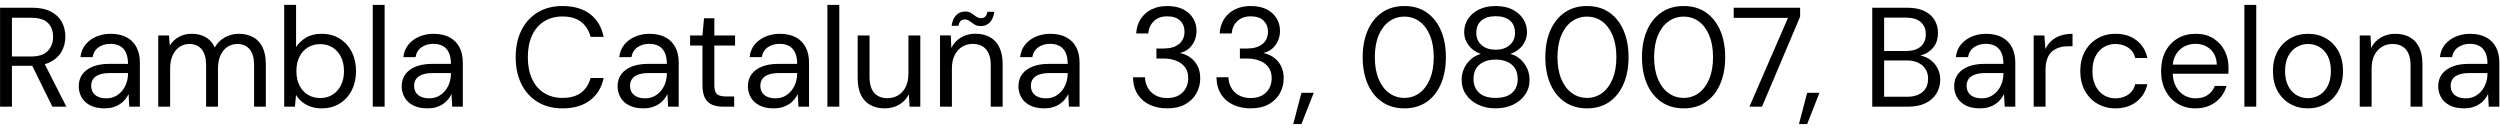 <?xml version="1.0" encoding="UTF-8"?>
<svg width="283px" height="15px" viewBox="0 0 283 15" version="1.1" xmlns="http://www.w3.org/2000/svg" xmlns:xlink="http://www.w3.org/1999/xlink">
    <title>info3</title>
    <g id="web" stroke="none" stroke-width="1" fill="currentColor" fill-rule="evenodd">
        <g id="Gracias-por-registrarte-en-Humbold-Seed" transform="translate(-503, -1456)" fill="currentColor" fill-rule="nonzero">
            <g id="info3" transform="translate(503.007, 1456.554)">
                <path d="M0,11.52 L0,0.32 L3.616,0.32 C4.491,0.32 5.205,0.467 5.76,0.76 C6.315,1.053 6.725,1.445 6.992,1.936 C7.259,2.427 7.392,2.981 7.392,3.6 C7.392,4.197 7.256,4.747 6.984,5.248 C6.712,5.749 6.293,6.149 5.728,6.448 C5.163,6.747 4.437,6.896 3.552,6.896 L1.344,6.896 L1.344,11.52 L0,11.52 Z M5.92,11.52 L3.456,6.512 L4.96,6.512 L7.504,11.52 L5.92,11.52 Z M1.344,5.84 L3.52,5.84 C4.373,5.84 5,5.632 5.4,5.216 C5.8,4.8 6,4.267 6,3.616 C6,2.955 5.805,2.429 5.416,2.04 C5.027,1.651 4.389,1.456 3.504,1.456 L1.344,1.456 L1.344,5.84 Z" id="Shape"></path>
                <path d="M11.836,11.712 C11.18,11.712 10.635,11.598 10.2,11.37 C9.765,11.142 9.441,10.838 9.228,10.458 C9.015,10.078 8.908,9.667 8.908,9.224 C8.908,8.677 9.049,8.215 9.332,7.838 C9.615,7.461 10.014,7.173 10.53,6.974 C11.046,6.775 11.653,6.676 12.352,6.676 L14.484,6.676 C14.484,6.172 14.408,5.753 14.256,5.418 C14.104,5.083 13.88,4.831 13.584,4.662 C13.288,4.493 12.924,4.408 12.492,4.408 C11.98,4.408 11.537,4.536 11.164,4.792 C10.791,5.048 10.561,5.423 10.476,5.916 L9.1,5.916 C9.164,5.345 9.359,4.865 9.684,4.474 C10.009,4.083 10.421,3.785 10.92,3.58 C11.419,3.375 11.943,3.272 12.492,3.272 C13.233,3.272 13.851,3.408 14.346,3.68 C14.841,3.952 15.211,4.331 15.458,4.816 C15.705,5.301 15.828,5.871 15.828,6.524 L15.828,11.52 L14.628,11.52 L14.548,10.092 L14.548,10.092 C14.441,10.316 14.305,10.527 14.14,10.724 C13.975,10.921 13.782,11.093 13.562,11.238 C13.342,11.383 13.089,11.499 12.802,11.584 C12.515,11.669 12.193,11.712 11.836,11.712 Z M12.04,10.576 C12.416,10.576 12.755,10.498 13.058,10.342 C13.361,10.186 13.619,9.974 13.834,9.706 C14.049,9.438 14.211,9.137 14.32,8.804 C14.429,8.471 14.484,8.125 14.484,7.768 L14.484,7.716 L12.464,7.716 C11.947,7.716 11.529,7.778 11.21,7.902 C10.891,8.026 10.663,8.197 10.524,8.414 C10.385,8.631 10.316,8.88 10.316,9.16 C10.316,9.445 10.382,9.695 10.514,9.908 C10.646,10.121 10.841,10.286 11.1,10.402 C11.359,10.518 11.672,10.576 12.04,10.576 Z" id="Shape"></path>
                <path d="M17.908,11.52 L17.908,3.464 L19.124,3.464 L19.212,4.616 L19.212,4.616 C19.468,4.192 19.811,3.862 20.24,3.626 C20.669,3.39 21.144,3.272 21.664,3.272 C22.077,3.272 22.453,3.328 22.79,3.44 C23.127,3.552 23.425,3.723 23.682,3.952 C23.939,4.181 24.147,4.471 24.304,4.82 L24.304,4.82 C24.581,4.327 24.963,3.945 25.45,3.676 C25.937,3.407 26.453,3.272 27,3.272 C27.627,3.272 28.171,3.396 28.634,3.644 C29.097,3.892 29.454,4.271 29.706,4.78 C29.958,5.289 30.084,5.931 30.084,6.704 L30.084,11.52 L28.756,11.52 L28.756,6.848 C28.756,6.043 28.591,5.437 28.26,5.032 C27.929,4.627 27.461,4.424 26.856,4.424 C26.44,4.424 26.067,4.533 25.736,4.752 C25.405,4.971 25.145,5.287 24.954,5.702 C24.763,6.117 24.668,6.627 24.668,7.232 L24.668,11.52 L23.324,11.52 L23.324,6.848 C23.324,6.043 23.159,5.437 22.828,5.032 C22.497,4.627 22.031,4.424 21.428,4.424 C21.023,4.424 20.655,4.533 20.324,4.752 C19.993,4.971 19.732,5.287 19.54,5.702 C19.348,6.117 19.252,6.627 19.252,7.232 L19.252,11.52 L17.908,11.52 Z" id="Path"></path>
                <path d="M36.392,11.712 C35.936,11.712 35.524,11.647 35.156,11.516 C34.788,11.385 34.465,11.207 34.186,10.98 C33.907,10.753 33.68,10.492 33.504,10.196 L33.504,10.196 L33.38,11.52 L32.164,11.52 L32.164,2.27373675e-13 L33.508,2.27373675e-13 L33.508,4.78 C33.764,4.367 34.133,4.012 34.614,3.716 C35.095,3.42 35.689,3.272 36.396,3.272 C37.18,3.272 37.864,3.455 38.448,3.82 C39.032,4.185 39.486,4.686 39.81,5.322 C40.134,5.958 40.296,6.683 40.296,7.496 C40.296,8.307 40.134,9.03 39.81,9.666 C39.486,10.302 39.031,10.802 38.444,11.166 C37.857,11.53 37.173,11.712 36.392,11.712 Z M36.24,10.544 C36.765,10.544 37.231,10.417 37.636,10.164 C38.041,9.911 38.359,9.555 38.588,9.098 C38.817,8.641 38.932,8.105 38.932,7.492 C38.932,6.879 38.817,6.343 38.588,5.886 C38.359,5.429 38.041,5.073 37.636,4.82 C37.231,4.567 36.765,4.44 36.24,4.44 C35.707,4.44 35.237,4.567 34.83,4.82 C34.423,5.073 34.107,5.429 33.882,5.886 C33.657,6.343 33.544,6.879 33.544,7.492 C33.544,8.105 33.657,8.641 33.882,9.098 C34.107,9.555 34.423,9.911 34.83,10.164 C35.237,10.417 35.707,10.544 36.24,10.544 Z" id="Shape"></path>
                <polygon id="Path" points="42.188 11.52 42.188 2.27373675e-13 43.532 2.27373675e-13 43.532 11.52"></polygon>
                <path d="M48.392,11.712 C47.736,11.712 47.191,11.598 46.756,11.37 C46.321,11.142 45.997,10.838 45.784,10.458 C45.571,10.078 45.464,9.667 45.464,9.224 C45.464,8.677 45.605,8.215 45.888,7.838 C46.171,7.461 46.57,7.173 47.086,6.974 C47.602,6.775 48.209,6.676 48.908,6.676 L51.04,6.676 C51.04,6.172 50.964,5.753 50.812,5.418 C50.66,5.083 50.436,4.831 50.14,4.662 C49.844,4.493 49.48,4.408 49.048,4.408 C48.536,4.408 48.093,4.536 47.72,4.792 C47.347,5.048 47.117,5.423 47.032,5.916 L45.656,5.916 C45.72,5.345 45.915,4.865 46.24,4.474 C46.565,4.083 46.977,3.785 47.476,3.58 C47.975,3.375 48.499,3.272 49.048,3.272 C49.789,3.272 50.407,3.408 50.902,3.68 C51.397,3.952 51.767,4.331 52.014,4.816 C52.261,5.301 52.384,5.871 52.384,6.524 L52.384,11.52 L51.184,11.52 L51.104,10.092 L51.104,10.092 C50.997,10.316 50.861,10.527 50.696,10.724 C50.531,10.921 50.338,11.093 50.118,11.238 C49.898,11.383 49.645,11.499 49.358,11.584 C49.071,11.669 48.749,11.712 48.392,11.712 Z M48.596,10.576 C48.972,10.576 49.311,10.498 49.614,10.342 C49.917,10.186 50.175,9.974 50.39,9.706 C50.605,9.438 50.767,9.137 50.876,8.804 C50.985,8.471 51.04,8.125 51.04,7.768 L51.04,7.716 L49.02,7.716 C48.503,7.716 48.085,7.778 47.766,7.902 C47.447,8.026 47.219,8.197 47.08,8.414 C46.941,8.631 46.872,8.88 46.872,9.16 C46.872,9.445 46.938,9.695 47.07,9.908 C47.202,10.121 47.397,10.286 47.656,10.402 C47.915,10.518 48.228,10.576 48.596,10.576 Z" id="Shape"></path>
                <path d="M63.668,11.712 C62.58,11.712 61.639,11.469 60.846,10.984 C60.053,10.499 59.441,9.821 59.012,8.952 C58.583,8.083 58.368,7.072 58.368,5.92 C58.368,4.768 58.583,3.757 59.012,2.888 C59.441,2.019 60.053,1.341 60.846,0.856 C61.639,0.371 62.58,0.128 63.668,0.128 C64.953,0.128 65.995,0.432 66.792,1.04 C67.589,1.648 68.1,2.507 68.324,3.616 L66.844,3.616 C66.671,2.923 66.323,2.365 65.802,1.944 C65.281,1.523 64.569,1.312 63.668,1.312 C62.876,1.312 62.185,1.496 61.594,1.864 C61.003,2.232 60.547,2.76 60.226,3.448 C59.905,4.136 59.744,4.96 59.744,5.92 C59.744,6.88 59.905,7.704 60.226,8.392 C60.547,9.08 61.003,9.608 61.594,9.976 C62.185,10.344 62.876,10.528 63.668,10.528 C64.569,10.528 65.281,10.323 65.802,9.912 C66.323,9.501 66.671,8.955 66.844,8.272 L68.324,8.272 C68.1,9.349 67.589,10.192 66.792,10.8 C65.995,11.408 64.953,11.712 63.668,11.712 Z" id="Path"></path>
                <path d="M72.832,11.712 C72.176,11.712 71.631,11.598 71.196,11.37 C70.761,11.142 70.437,10.838 70.224,10.458 C70.011,10.078 69.904,9.667 69.904,9.224 C69.904,8.677 70.045,8.215 70.328,7.838 C70.611,7.461 71.01,7.173 71.526,6.974 C72.042,6.775 72.649,6.676 73.348,6.676 L75.48,6.676 C75.48,6.172 75.404,5.753 75.252,5.418 C75.1,5.083 74.876,4.831 74.58,4.662 C74.284,4.493 73.92,4.408 73.488,4.408 C72.976,4.408 72.533,4.536 72.16,4.792 C71.787,5.048 71.557,5.423 71.472,5.916 L70.096,5.916 C70.16,5.345 70.355,4.865 70.68,4.474 C71.005,4.083 71.417,3.785 71.916,3.58 C72.415,3.375 72.939,3.272 73.488,3.272 C74.229,3.272 74.847,3.408 75.342,3.68 C75.837,3.952 76.207,4.331 76.454,4.816 C76.701,5.301 76.824,5.871 76.824,6.524 L76.824,11.52 L75.624,11.52 L75.544,10.092 L75.544,10.092 C75.437,10.316 75.301,10.527 75.136,10.724 C74.971,10.921 74.778,11.093 74.558,11.238 C74.338,11.383 74.085,11.499 73.798,11.584 C73.511,11.669 73.189,11.712 72.832,11.712 Z M73.036,10.576 C73.412,10.576 73.751,10.498 74.054,10.342 C74.357,10.186 74.615,9.974 74.83,9.706 C75.045,9.438 75.207,9.137 75.316,8.804 C75.425,8.471 75.48,8.125 75.48,7.768 L75.48,7.716 L73.46,7.716 C72.943,7.716 72.525,7.778 72.206,7.902 C71.887,8.026 71.659,8.197 71.52,8.414 C71.381,8.631 71.312,8.88 71.312,9.16 C71.312,9.445 71.378,9.695 71.51,9.908 C71.642,10.121 71.837,10.286 72.096,10.402 C72.355,10.518 72.668,10.576 73.036,10.576 Z" id="Shape"></path>
                <path d="M81.848,11.52 C81.368,11.52 80.952,11.445 80.6,11.296 C80.248,11.147 79.979,10.893 79.792,10.536 C79.605,10.179 79.512,9.696 79.512,9.088 L79.512,4.6 L78.112,4.6 L78.112,3.464 L79.512,3.464 L79.688,1.512 L80.856,1.512 L80.856,3.464 L83.204,3.464 L83.204,4.6 L80.856,4.6 L80.856,9.088 C80.856,9.589 80.957,9.928 81.16,10.104 C81.363,10.28 81.72,10.368 82.232,10.368 L83.1,10.368 L83.1,11.52 L81.848,11.52 Z" id="Path"></path>
                <path d="M87.584,11.712 C86.928,11.712 86.383,11.598 85.948,11.37 C85.513,11.142 85.189,10.838 84.976,10.458 C84.763,10.078 84.656,9.667 84.656,9.224 C84.656,8.677 84.797,8.215 85.08,7.838 C85.363,7.461 85.762,7.173 86.278,6.974 C86.794,6.775 87.401,6.676 88.1,6.676 L90.232,6.676 C90.232,6.172 90.156,5.753 90.004,5.418 C89.852,5.083 89.628,4.831 89.332,4.662 C89.036,4.493 88.672,4.408 88.24,4.408 C87.728,4.408 87.285,4.536 86.912,4.792 C86.539,5.048 86.309,5.423 86.224,5.916 L84.848,5.916 C84.912,5.345 85.107,4.865 85.432,4.474 C85.757,4.083 86.169,3.785 86.668,3.58 C87.167,3.375 87.691,3.272 88.24,3.272 C88.981,3.272 89.599,3.408 90.094,3.68 C90.589,3.952 90.959,4.331 91.206,4.816 C91.453,5.301 91.576,5.871 91.576,6.524 L91.576,11.52 L90.376,11.52 L90.296,10.092 L90.296,10.092 C90.189,10.316 90.053,10.527 89.888,10.724 C89.723,10.921 89.53,11.093 89.31,11.238 C89.09,11.383 88.837,11.499 88.55,11.584 C88.263,11.669 87.941,11.712 87.584,11.712 Z M87.788,10.576 C88.164,10.576 88.503,10.498 88.806,10.342 C89.109,10.186 89.367,9.974 89.582,9.706 C89.797,9.438 89.959,9.137 90.068,8.804 C90.177,8.471 90.232,8.125 90.232,7.768 L90.232,7.716 L88.212,7.716 C87.695,7.716 87.277,7.778 86.958,7.902 C86.639,8.026 86.411,8.197 86.272,8.414 C86.133,8.631 86.064,8.88 86.064,9.16 C86.064,9.445 86.13,9.695 86.262,9.908 C86.394,10.121 86.589,10.286 86.848,10.402 C87.107,10.518 87.42,10.576 87.788,10.576 Z" id="Shape"></path>
                <polygon id="Path" points="93.656 11.52 93.656 2.27373675e-13 95 2.27373675e-13 95 11.52"></polygon>
                <path d="M100.152,11.712 C99.533,11.712 98.993,11.589 98.53,11.342 C98.067,11.095 97.71,10.717 97.458,10.208 C97.206,9.699 97.08,9.057 97.08,8.284 L97.08,3.464 L98.424,3.464 L98.424,8.14 C98.424,8.947 98.6,9.552 98.952,9.955 C99.304,10.358 99.805,10.56 100.455,10.56 C100.904,10.56 101.307,10.451 101.666,10.234 C102.025,10.017 102.308,9.701 102.516,9.287 C102.724,8.873 102.828,8.366 102.828,7.768 L102.828,3.464 L104.172,3.464 L104.172,11.52 L102.956,11.52 L102.876,10.116 L102.876,10.116 C102.628,10.615 102.264,11.005 101.784,11.288 C101.304,11.571 100.76,11.712 100.152,11.712 Z" id="Path"></path>
                <path d="M106.404,11.52 L106.404,3.456 L107.62,3.456 L107.684,4.864 L107.684,4.864 C107.94,4.363 108.305,3.971 108.78,3.688 C109.255,3.405 109.796,3.264 110.404,3.264 C111.033,3.264 111.577,3.389 112.036,3.64 C112.495,3.891 112.852,4.269 113.108,4.776 C113.364,5.283 113.492,5.925 113.492,6.704 L113.492,11.52 L112.148,11.52 L112.148,6.848 C112.148,6.037 111.969,5.429 111.612,5.024 C111.255,4.619 110.751,4.416 110.1,4.416 C109.652,4.416 109.252,4.525 108.9,4.744 C108.548,4.963 108.268,5.277 108.06,5.688 C107.852,6.099 107.748,6.608 107.748,7.216 L107.748,11.52 L106.404,11.52 Z M111.012,2.4 C110.724,2.4 110.484,2.336 110.292,2.208 C110.1,2.08 109.921,1.955 109.756,1.832 C109.591,1.709 109.396,1.648 109.172,1.648 C109.001,1.648 108.855,1.707 108.732,1.824 C108.609,1.941 108.532,2.123 108.5,2.368 L107.716,2.368 C107.791,1.835 107.964,1.432 108.236,1.16 C108.508,0.888 108.841,0.752 109.236,0.752 C109.524,0.752 109.761,0.813 109.948,0.936 C110.135,1.059 110.313,1.184 110.484,1.312 C110.655,1.44 110.852,1.504 111.076,1.504 C111.257,1.504 111.409,1.443 111.532,1.32 C111.655,1.197 111.732,1.019 111.764,0.784 L112.548,0.784 C112.484,1.307 112.313,1.707 112.036,1.984 C111.759,2.261 111.417,2.4 111.012,2.4 Z" id="Shape"></path>
                <path d="M118.208,11.712 C117.552,11.712 117.007,11.598 116.572,11.37 C116.137,11.142 115.813,10.838 115.6,10.458 C115.387,10.078 115.28,9.667 115.28,9.224 C115.28,8.677 115.421,8.215 115.704,7.838 C115.987,7.461 116.386,7.173 116.902,6.974 C117.418,6.775 118.025,6.676 118.724,6.676 L120.856,6.676 C120.856,6.172 120.78,5.753 120.628,5.418 C120.476,5.083 120.252,4.831 119.956,4.662 C119.66,4.493 119.296,4.408 118.864,4.408 C118.352,4.408 117.909,4.536 117.536,4.792 C117.163,5.048 116.933,5.423 116.848,5.916 L115.472,5.916 C115.536,5.345 115.731,4.865 116.056,4.474 C116.381,4.083 116.793,3.785 117.292,3.58 C117.791,3.375 118.315,3.272 118.864,3.272 C119.605,3.272 120.223,3.408 120.718,3.68 C121.213,3.952 121.583,4.331 121.83,4.816 C122.077,5.301 122.2,5.871 122.2,6.524 L122.2,11.52 L121,11.52 L120.92,10.092 L120.92,10.092 C120.813,10.316 120.677,10.527 120.512,10.724 C120.347,10.921 120.154,11.093 119.934,11.238 C119.714,11.383 119.461,11.499 119.174,11.584 C118.887,11.669 118.565,11.712 118.208,11.712 Z M118.412,10.576 C118.788,10.576 119.127,10.498 119.43,10.342 C119.733,10.186 119.991,9.974 120.206,9.706 C120.421,9.438 120.583,9.137 120.692,8.804 C120.801,8.471 120.856,8.125 120.856,7.768 L120.856,7.716 L118.836,7.716 C118.319,7.716 117.901,7.778 117.582,7.902 C117.263,8.026 117.035,8.197 116.896,8.414 C116.757,8.631 116.688,8.88 116.688,9.16 C116.688,9.445 116.754,9.695 116.886,9.908 C117.018,10.121 117.213,10.286 117.472,10.402 C117.731,10.518 118.044,10.576 118.412,10.576 Z" id="Shape"></path>
                <path d="M132.116,11.712 C131.401,11.712 130.753,11.581 130.172,11.32 C129.591,11.059 129.129,10.667 128.788,10.144 C128.447,9.621 128.265,8.971 128.244,8.192 L129.604,8.192 C129.615,8.619 129.719,9.011 129.916,9.368 C130.113,9.725 130.399,10.011 130.772,10.224 C131.145,10.437 131.593,10.544 132.116,10.544 C132.639,10.544 133.076,10.443 133.428,10.24 C133.78,10.037 134.047,9.768 134.228,9.432 C134.409,9.096 134.5,8.72 134.5,8.304 C134.5,7.786 134.375,7.364 134.124,7.039 C133.873,6.714 133.537,6.472 133.116,6.312 C132.695,6.152 132.233,6.072 131.732,6.072 L130.9,6.072 L130.9,4.936 L131.732,4.936 C132.465,4.936 133.04,4.767 133.456,4.428 C133.872,4.089 134.08,3.623 134.08,3.028 C134.08,2.53 133.916,2.117 133.589,1.789 C133.262,1.46 132.771,1.296 132.116,1.296 C131.484,1.296 130.982,1.477 130.609,1.84 C130.236,2.203 130.024,2.667 129.972,3.232 L128.612,3.232 C128.644,2.624 128.808,2.085 129.104,1.616 C129.401,1.147 129.806,0.781 130.32,0.52 C130.835,0.259 131.435,0.128 132.121,0.128 C132.848,0.128 133.457,0.256 133.948,0.512 C134.439,0.768 134.81,1.109 135.062,1.536 C135.314,1.963 135.44,2.433 135.44,2.946 C135.44,3.323 135.37,3.682 135.23,4.022 C135.09,4.362 134.883,4.658 134.608,4.911 C134.334,5.164 133.983,5.343 133.556,5.448 C133.993,5.535 134.385,5.702 134.732,5.951 C135.079,6.2 135.353,6.522 135.556,6.918 C135.759,7.314 135.86,7.776 135.86,8.304 C135.86,8.912 135.719,9.475 135.436,9.992 C135.153,10.509 134.735,10.925 134.18,11.24 C133.625,11.555 132.937,11.712 132.116,11.712 Z" id="Path"></path>
                <path d="M141.564,11.712 C140.849,11.712 140.201,11.581 139.62,11.32 C139.039,11.059 138.577,10.667 138.236,10.144 C137.895,9.621 137.713,8.971 137.692,8.192 L139.052,8.192 C139.063,8.619 139.167,9.011 139.364,9.368 C139.561,9.725 139.847,10.011 140.22,10.224 C140.593,10.437 141.041,10.544 141.564,10.544 C142.087,10.544 142.524,10.443 142.876,10.24 C143.228,10.037 143.495,9.768 143.676,9.432 C143.857,9.096 143.948,8.72 143.948,8.304 C143.948,7.786 143.823,7.364 143.572,7.039 C143.321,6.714 142.985,6.472 142.564,6.312 C142.143,6.152 141.681,6.072 141.18,6.072 L140.348,6.072 L140.348,4.936 L141.18,4.936 C141.913,4.936 142.488,4.767 142.904,4.428 C143.32,4.089 143.528,3.623 143.528,3.028 C143.528,2.53 143.364,2.117 143.037,1.789 C142.71,1.46 142.219,1.296 141.564,1.296 C140.932,1.296 140.43,1.477 140.057,1.84 C139.684,2.203 139.472,2.667 139.42,3.232 L138.06,3.232 C138.092,2.624 138.256,2.085 138.552,1.616 C138.849,1.147 139.254,0.781 139.768,0.52 C140.283,0.259 140.883,0.128 141.569,0.128 C142.296,0.128 142.905,0.256 143.396,0.512 C143.887,0.768 144.258,1.109 144.51,1.536 C144.762,1.963 144.888,2.433 144.888,2.946 C144.888,3.323 144.818,3.682 144.678,4.022 C144.538,4.362 144.331,4.658 144.056,4.911 C143.782,5.164 143.431,5.343 143.004,5.448 C143.441,5.535 143.833,5.702 144.18,5.951 C144.527,6.2 144.801,6.522 145.004,6.918 C145.207,7.314 145.308,7.776 145.308,8.304 C145.308,8.912 145.167,9.475 144.884,9.992 C144.601,10.509 144.183,10.925 143.628,11.24 C143.073,11.555 142.385,11.712 141.564,11.712 Z" id="Path"></path>
                <polygon id="Path" points="146.388 13.488 147.316 9.952 148.708 9.952 147.316 13.488"></polygon>
                <path d="M158.973,11.712 C157.994,11.712 157.151,11.469 156.444,10.984 C155.738,10.499 155.195,9.821 154.816,8.952 C154.438,8.083 154.248,7.072 154.248,5.92 C154.248,4.768 154.438,3.757 154.816,2.888 C155.195,2.019 155.737,1.341 156.442,0.856 C157.147,0.371 157.99,0.128 158.972,0.128 C159.953,0.128 160.793,0.371 161.491,0.856 C162.188,1.341 162.726,2.019 163.103,2.888 C163.48,3.757 163.668,4.768 163.668,5.92 C163.668,7.072 163.48,8.083 163.102,8.952 C162.725,9.821 162.188,10.499 161.49,10.984 C160.792,11.469 159.953,11.712 158.973,11.712 Z M158.968,10.528 C159.608,10.528 160.178,10.344 160.678,9.976 C161.178,9.608 161.572,9.08 161.86,8.392 C162.148,7.704 162.292,6.88 162.292,5.92 C162.292,4.957 162.148,4.133 161.86,3.446 C161.572,2.759 161.178,2.235 160.678,1.872 C160.178,1.509 159.608,1.328 158.968,1.328 C158.325,1.328 157.75,1.51 157.244,1.874 C156.739,2.238 156.342,2.763 156.055,3.448 C155.768,4.133 155.624,4.959 155.624,5.926 C155.624,6.882 155.768,7.704 156.055,8.392 C156.342,9.08 156.739,9.608 157.244,9.976 C157.75,10.344 158.325,10.528 158.968,10.528 Z" id="Shape"></path>
                <path d="M169.296,11.712 C168.568,11.712 167.915,11.576 167.336,11.304 C166.757,11.032 166.299,10.653 165.96,10.168 C165.621,9.683 165.452,9.12 165.452,8.48 C165.452,8.021 165.542,7.595 165.722,7.2 C165.902,6.805 166.155,6.461 166.48,6.168 C166.805,5.875 167.184,5.669 167.616,5.552 C167.019,5.339 166.556,5.008 166.228,4.56 C165.9,4.112 165.736,3.627 165.736,3.104 C165.736,2.549 165.879,2.048 166.166,1.6 C166.453,1.152 166.861,0.795 167.392,0.528 C167.923,0.261 168.557,0.128 169.296,0.128 C170.037,0.128 170.673,0.261 171.202,0.528 C171.731,0.795 172.139,1.152 172.424,1.6 C172.709,2.048 172.852,2.549 172.852,3.104 C172.852,3.627 172.689,4.112 172.362,4.56 C172.035,5.008 171.573,5.339 170.976,5.552 C171.416,5.669 171.797,5.875 172.118,6.168 C172.439,6.461 172.69,6.805 172.87,7.2 C173.05,7.595 173.14,8.021 173.14,8.48 C173.14,9.12 172.971,9.683 172.632,10.168 C172.293,10.653 171.835,11.032 171.256,11.304 C170.677,11.576 170.024,11.712 169.296,11.712 Z M169.296,10.528 C170.136,10.528 170.763,10.333 171.176,9.944 C171.589,9.555 171.796,9.04 171.796,8.4 C171.796,7.675 171.569,7.125 171.114,6.752 C170.659,6.379 170.053,6.192 169.296,6.192 C168.539,6.192 167.933,6.379 167.478,6.752 C167.023,7.125 166.796,7.675 166.796,8.4 C166.796,9.04 167.004,9.555 167.42,9.944 C167.836,10.333 168.461,10.528 169.296,10.528 Z M169.296,5.072 C169.968,5.072 170.502,4.896 170.898,4.544 C171.294,4.192 171.492,3.739 171.492,3.184 C171.492,2.555 171.297,2.08 170.906,1.76 C170.515,1.44 169.979,1.28 169.296,1.28 C168.621,1.28 168.089,1.44 167.698,1.76 C167.307,2.08 167.112,2.555 167.112,3.184 C167.112,3.739 167.308,4.192 167.7,4.544 C168.092,4.896 168.624,5.072 169.296,5.072 Z" id="Shape"></path>
                <path d="M179.649,11.712 C178.67,11.712 177.827,11.469 177.12,10.984 C176.413,10.499 175.871,9.821 175.492,8.952 C175.113,8.083 174.924,7.072 174.924,5.92 C174.924,4.768 175.113,3.757 175.492,2.888 C175.871,2.019 176.413,1.341 177.118,0.856 C177.823,0.371 178.666,0.128 179.648,0.128 C180.629,0.128 181.469,0.371 182.167,0.856 C182.864,1.341 183.402,2.019 183.779,2.888 C184.156,3.757 184.344,4.768 184.344,5.92 C184.344,7.072 184.156,8.083 183.778,8.952 C183.401,9.821 182.864,10.499 182.166,10.984 C181.468,11.469 180.629,11.712 179.649,11.712 Z M179.644,10.528 C180.284,10.528 180.854,10.344 181.354,9.976 C181.854,9.608 182.248,9.08 182.536,8.392 C182.824,7.704 182.968,6.88 182.968,5.92 C182.968,4.957 182.824,4.133 182.536,3.446 C182.248,2.759 181.854,2.235 181.354,1.872 C180.854,1.509 180.284,1.328 179.644,1.328 C179.001,1.328 178.426,1.51 177.92,1.874 C177.415,2.238 177.018,2.763 176.731,3.448 C176.444,4.133 176.3,4.959 176.3,5.926 C176.3,6.882 176.444,7.704 176.731,8.392 C177.018,9.08 177.415,9.608 177.92,9.976 C178.426,10.344 179.001,10.528 179.644,10.528 Z" id="Shape"></path>
                <path d="M190.589,11.712 C189.61,11.712 188.767,11.469 188.06,10.984 C187.353,10.499 186.811,9.821 186.432,8.952 C186.053,8.083 185.864,7.072 185.864,5.92 C185.864,4.768 186.053,3.757 186.432,2.888 C186.811,2.019 187.353,1.341 188.058,0.856 C188.763,0.371 189.606,0.128 190.588,0.128 C191.569,0.128 192.409,0.371 193.107,0.856 C193.804,1.341 194.342,2.019 194.719,2.888 C195.096,3.757 195.284,4.768 195.284,5.92 C195.284,7.072 195.095,8.083 194.718,8.952 C194.341,9.821 193.804,10.499 193.106,10.984 C192.408,11.469 191.569,11.712 190.589,11.712 Z M190.584,10.528 C191.224,10.528 191.794,10.344 192.294,9.976 C192.794,9.608 193.188,9.08 193.476,8.392 C193.764,7.704 193.908,6.88 193.908,5.92 C193.908,4.957 193.764,4.133 193.476,3.446 C193.188,2.759 192.794,2.235 192.294,1.872 C191.794,1.509 191.224,1.328 190.584,1.328 C189.941,1.328 189.366,1.51 188.86,1.874 C188.355,2.238 187.958,2.763 187.671,3.448 C187.384,4.133 187.24,4.959 187.24,5.926 C187.24,6.882 187.384,7.704 187.671,8.392 C187.958,9.08 188.355,9.608 188.86,9.976 C189.366,10.344 189.941,10.528 190.584,10.528 Z" id="Shape"></path>
                <polygon id="Path" points="198.028 11.52 202.392 1.472 196.248 1.472 196.248 0.32 203.768 0.32 203.768 1.328 199.452 11.52"></polygon>
                <polygon id="Path" points="203.636 13.488 204.564 9.952 205.956 9.952 204.564 13.488"></polygon>
                <path d="M211.932,11.52 L211.932,0.32 L215.868,0.32 C216.657,0.32 217.311,0.445 217.828,0.696 C218.345,0.947 218.732,1.288 218.988,1.72 C219.244,2.152 219.372,2.635 219.372,3.168 C219.372,3.744 219.247,4.224 218.996,4.608 C218.745,4.992 218.42,5.285 218.02,5.488 C217.62,5.691 217.196,5.813 216.748,5.856 L216.972,5.696 C217.452,5.707 217.895,5.835 218.3,6.08 C218.705,6.325 219.028,6.656 219.268,7.072 C219.508,7.488 219.628,7.952 219.628,8.464 C219.628,9.029 219.489,9.544 219.212,10.008 C218.935,10.472 218.527,10.84 217.988,11.112 C217.449,11.384 216.785,11.52 215.996,11.52 L211.932,11.52 Z M213.276,10.4 L215.852,10.4 C216.609,10.4 217.199,10.221 217.62,9.864 C218.041,9.507 218.252,9.008 218.252,8.368 C218.252,7.739 218.036,7.235 217.604,6.856 C217.172,6.477 216.577,6.288 215.82,6.288 L213.276,6.288 L213.276,10.4 Z M213.276,5.216 L215.772,5.216 C216.497,5.216 217.049,5.045 217.428,4.704 C217.807,4.363 217.996,3.899 217.996,3.312 C217.996,2.747 217.807,2.293 217.428,1.952 C217.049,1.611 216.481,1.44 215.724,1.44 L213.276,1.44 L213.276,5.216 Z" id="Shape"></path>
                <path d="M224.132,11.712 C223.476,11.712 222.931,11.598 222.496,11.37 C222.061,11.142 221.737,10.838 221.524,10.458 C221.311,10.078 221.204,9.667 221.204,9.224 C221.204,8.677 221.345,8.215 221.628,7.838 C221.911,7.461 222.31,7.173 222.826,6.974 C223.342,6.775 223.949,6.676 224.648,6.676 L226.78,6.676 C226.78,6.172 226.704,5.753 226.552,5.418 C226.4,5.083 226.176,4.831 225.88,4.662 C225.584,4.493 225.22,4.408 224.788,4.408 C224.276,4.408 223.833,4.536 223.46,4.792 C223.087,5.048 222.857,5.423 222.772,5.916 L221.396,5.916 C221.46,5.345 221.655,4.865 221.98,4.474 C222.305,4.083 222.717,3.785 223.216,3.58 C223.715,3.375 224.239,3.272 224.788,3.272 C225.529,3.272 226.147,3.408 226.642,3.68 C227.137,3.952 227.507,4.331 227.754,4.816 C228.001,5.301 228.124,5.871 228.124,6.524 L228.124,11.52 L226.924,11.52 L226.844,10.092 L226.844,10.092 C226.737,10.316 226.601,10.527 226.436,10.724 C226.271,10.921 226.078,11.093 225.858,11.238 C225.638,11.383 225.385,11.499 225.098,11.584 C224.811,11.669 224.489,11.712 224.132,11.712 Z M224.336,10.576 C224.712,10.576 225.051,10.498 225.354,10.342 C225.657,10.186 225.915,9.974 226.13,9.706 C226.345,9.438 226.507,9.137 226.616,8.804 C226.725,8.471 226.78,8.125 226.78,7.768 L226.78,7.716 L224.76,7.716 C224.243,7.716 223.825,7.778 223.506,7.902 C223.187,8.026 222.959,8.197 222.82,8.414 C222.681,8.631 222.612,8.88 222.612,9.16 C222.612,9.445 222.678,9.695 222.81,9.908 C222.942,10.121 223.137,10.286 223.396,10.402 C223.655,10.518 223.968,10.576 224.336,10.576 Z" id="Shape"></path>
                <path d="M230.204,11.52 L230.204,3.464 L231.42,3.464 L231.528,5 L231.528,5 C231.704,4.632 231.935,4.32 232.22,4.064 C232.505,3.808 232.847,3.612 233.246,3.476 C233.645,3.34 234.097,3.272 234.604,3.272 L234.604,4.68 L234.12,4.68 C233.776,4.68 233.449,4.725 233.138,4.814 C232.827,4.903 232.552,5.048 232.312,5.248 C232.072,5.448 231.885,5.721 231.75,6.068 C231.615,6.415 231.548,6.847 231.548,7.364 L231.548,11.52 L230.204,11.52 Z" id="Path"></path>
                <path d="M239.46,11.712 C238.7,11.712 238.019,11.536 237.416,11.183 C236.814,10.831 236.341,10.337 235.996,9.704 C235.652,9.07 235.48,8.334 235.48,7.496 C235.48,6.648 235.652,5.909 235.996,5.278 C236.341,4.648 236.814,4.156 237.416,3.802 C238.019,3.449 238.701,3.272 239.463,3.272 C240.415,3.272 241.212,3.52 241.852,4.016 C242.492,4.512 242.899,5.176 243.072,6.008 L241.696,6.008 C241.587,5.507 241.324,5.117 240.907,4.84 C240.491,4.563 240.003,4.424 239.444,4.424 C238.985,4.424 238.559,4.539 238.166,4.768 C237.773,4.997 237.456,5.339 237.216,5.794 C236.976,6.249 236.856,6.815 236.856,7.492 C236.856,7.994 236.926,8.438 237.066,8.824 C237.206,9.211 237.395,9.534 237.632,9.794 C237.869,10.054 238.145,10.249 238.46,10.38 C238.775,10.511 239.103,10.576 239.444,10.576 C239.822,10.576 240.165,10.513 240.475,10.388 C240.784,10.263 241.046,10.081 241.261,9.84 C241.477,9.6 241.621,9.312 241.696,8.976 L243.072,8.976 C242.901,9.79 242.494,10.45 241.85,10.955 C241.206,11.46 240.409,11.712 239.46,11.712 Z" id="Path"></path>
                <path d="M248.512,11.712 C247.757,11.712 247.088,11.537 246.504,11.186 C245.92,10.835 245.461,10.343 245.128,9.71 C244.795,9.077 244.628,8.337 244.628,7.492 C244.628,6.639 244.793,5.897 245.122,5.268 C245.451,4.639 245.911,4.149 246.5,3.798 C247.089,3.447 247.771,3.272 248.544,3.272 C249.331,3.272 250,3.447 250.552,3.798 C251.104,4.149 251.527,4.61 251.82,5.182 C252.113,5.754 252.26,6.379 252.26,7.056 C252.26,7.163 252.26,7.275 252.26,7.394 C252.26,7.513 252.255,7.647 252.244,7.796 L245.636,7.796 L245.636,6.756 L250.936,6.756 C250.907,6.015 250.665,5.438 250.212,5.026 C249.759,4.614 249.192,4.408 248.512,4.408 C248.056,4.408 247.633,4.511 247.242,4.718 C246.851,4.925 246.537,5.227 246.298,5.626 C246.059,6.025 245.94,6.524 245.94,7.124 L245.94,7.572 C245.94,8.236 246.061,8.791 246.304,9.238 C246.547,9.685 246.863,10.019 247.254,10.242 C247.645,10.465 248.064,10.576 248.512,10.576 C249.077,10.576 249.543,10.451 249.908,10.202 C250.273,9.953 250.54,9.611 250.708,9.176 L252.036,9.176 C251.9,9.661 251.673,10.095 251.354,10.476 C251.035,10.857 250.639,11.159 250.164,11.38 C249.689,11.601 249.139,11.712 248.512,11.712 Z" id="Path"></path>
                <polygon id="Path" points="254.056 11.52 254.056 2.27373675e-13 255.4 2.27373675e-13 255.4 11.52"></polygon>
                <path d="M261.234,11.712 C260.484,11.712 259.809,11.539 259.212,11.192 C258.615,10.845 258.145,10.355 257.802,9.721 C257.459,9.087 257.288,8.345 257.288,7.497 C257.288,6.638 257.462,5.892 257.81,5.26 C258.158,4.628 258.633,4.139 259.236,3.792 C259.839,3.445 260.516,3.272 261.266,3.272 C262.028,3.272 262.706,3.445 263.302,3.792 C263.898,4.139 264.367,4.627 264.71,5.258 C265.053,5.888 265.224,6.634 265.224,7.495 C265.224,8.347 265.05,9.089 264.702,9.722 C264.354,10.355 263.879,10.845 263.278,11.192 C262.677,11.539 261.996,11.712 261.234,11.712 Z M261.241,10.56 C261.707,10.56 262.137,10.446 262.532,10.218 C262.927,9.99 263.245,9.647 263.486,9.189 C263.727,8.731 263.848,8.165 263.848,7.49 C263.848,6.806 263.73,6.238 263.494,5.786 C263.258,5.334 262.943,4.994 262.55,4.766 C262.157,4.538 261.729,4.424 261.267,4.424 C260.814,4.424 260.389,4.538 259.99,4.766 C259.591,4.994 259.271,5.334 259.028,5.787 C258.785,6.24 258.664,6.808 258.664,7.493 C258.664,8.167 258.785,8.733 259.026,9.19 C259.267,9.647 259.583,9.99 259.972,10.218 C260.361,10.446 260.784,10.56 261.241,10.56 Z" id="Shape"></path>
                <path d="M267.116,11.52 L267.116,3.464 L268.332,3.464 L268.408,4.864 L268.408,4.864 C268.661,4.368 269.026,3.979 269.502,3.696 C269.978,3.413 270.52,3.272 271.128,3.272 C271.755,3.272 272.297,3.395 272.756,3.642 C273.215,3.889 273.572,4.266 273.828,4.774 C274.084,5.282 274.212,5.924 274.212,6.7 L274.212,11.52 L272.868,11.52 L272.868,6.844 C272.868,6.041 272.69,5.437 272.334,5.032 C271.978,4.627 271.475,4.424 270.824,4.424 C270.376,4.424 269.974,4.533 269.618,4.75 C269.262,4.967 268.98,5.282 268.772,5.694 C268.564,6.106 268.46,6.613 268.46,7.216 L268.46,11.52 L267.116,11.52 Z" id="Path"></path>
                <path d="M278.928,11.712 C278.272,11.712 277.727,11.598 277.292,11.37 C276.857,11.142 276.533,10.838 276.32,10.458 C276.107,10.078 276,9.667 276,9.224 C276,8.677 276.141,8.215 276.424,7.838 C276.707,7.461 277.106,7.173 277.622,6.974 C278.138,6.775 278.745,6.676 279.444,6.676 L281.576,6.676 C281.576,6.172 281.5,5.753 281.348,5.418 C281.196,5.083 280.972,4.831 280.676,4.662 C280.38,4.493 280.016,4.408 279.584,4.408 C279.072,4.408 278.629,4.536 278.256,4.792 C277.883,5.048 277.653,5.423 277.568,5.916 L276.192,5.916 C276.256,5.345 276.451,4.865 276.776,4.474 C277.101,4.083 277.513,3.785 278.012,3.58 C278.511,3.375 279.035,3.272 279.584,3.272 C280.325,3.272 280.943,3.408 281.438,3.68 C281.933,3.952 282.303,4.331 282.55,4.816 C282.797,5.301 282.92,5.871 282.92,6.524 L282.92,11.52 L281.72,11.52 L281.64,10.092 L281.64,10.092 C281.533,10.316 281.397,10.527 281.232,10.724 C281.067,10.921 280.874,11.093 280.654,11.238 C280.434,11.383 280.181,11.499 279.894,11.584 C279.607,11.669 279.285,11.712 278.928,11.712 Z M279.132,10.576 C279.508,10.576 279.847,10.498 280.15,10.342 C280.453,10.186 280.711,9.974 280.926,9.706 C281.141,9.438 281.303,9.137 281.412,8.804 C281.521,8.471 281.576,8.125 281.576,7.768 L281.576,7.716 L279.556,7.716 C279.039,7.716 278.621,7.778 278.302,7.902 C277.983,8.026 277.755,8.197 277.616,8.414 C277.477,8.631 277.408,8.88 277.408,9.16 C277.408,9.445 277.474,9.695 277.606,9.908 C277.738,10.121 277.933,10.286 278.192,10.402 C278.451,10.518 278.764,10.576 279.132,10.576 Z" id="Shape"></path>
            </g>
        </g>
    </g>
</svg>